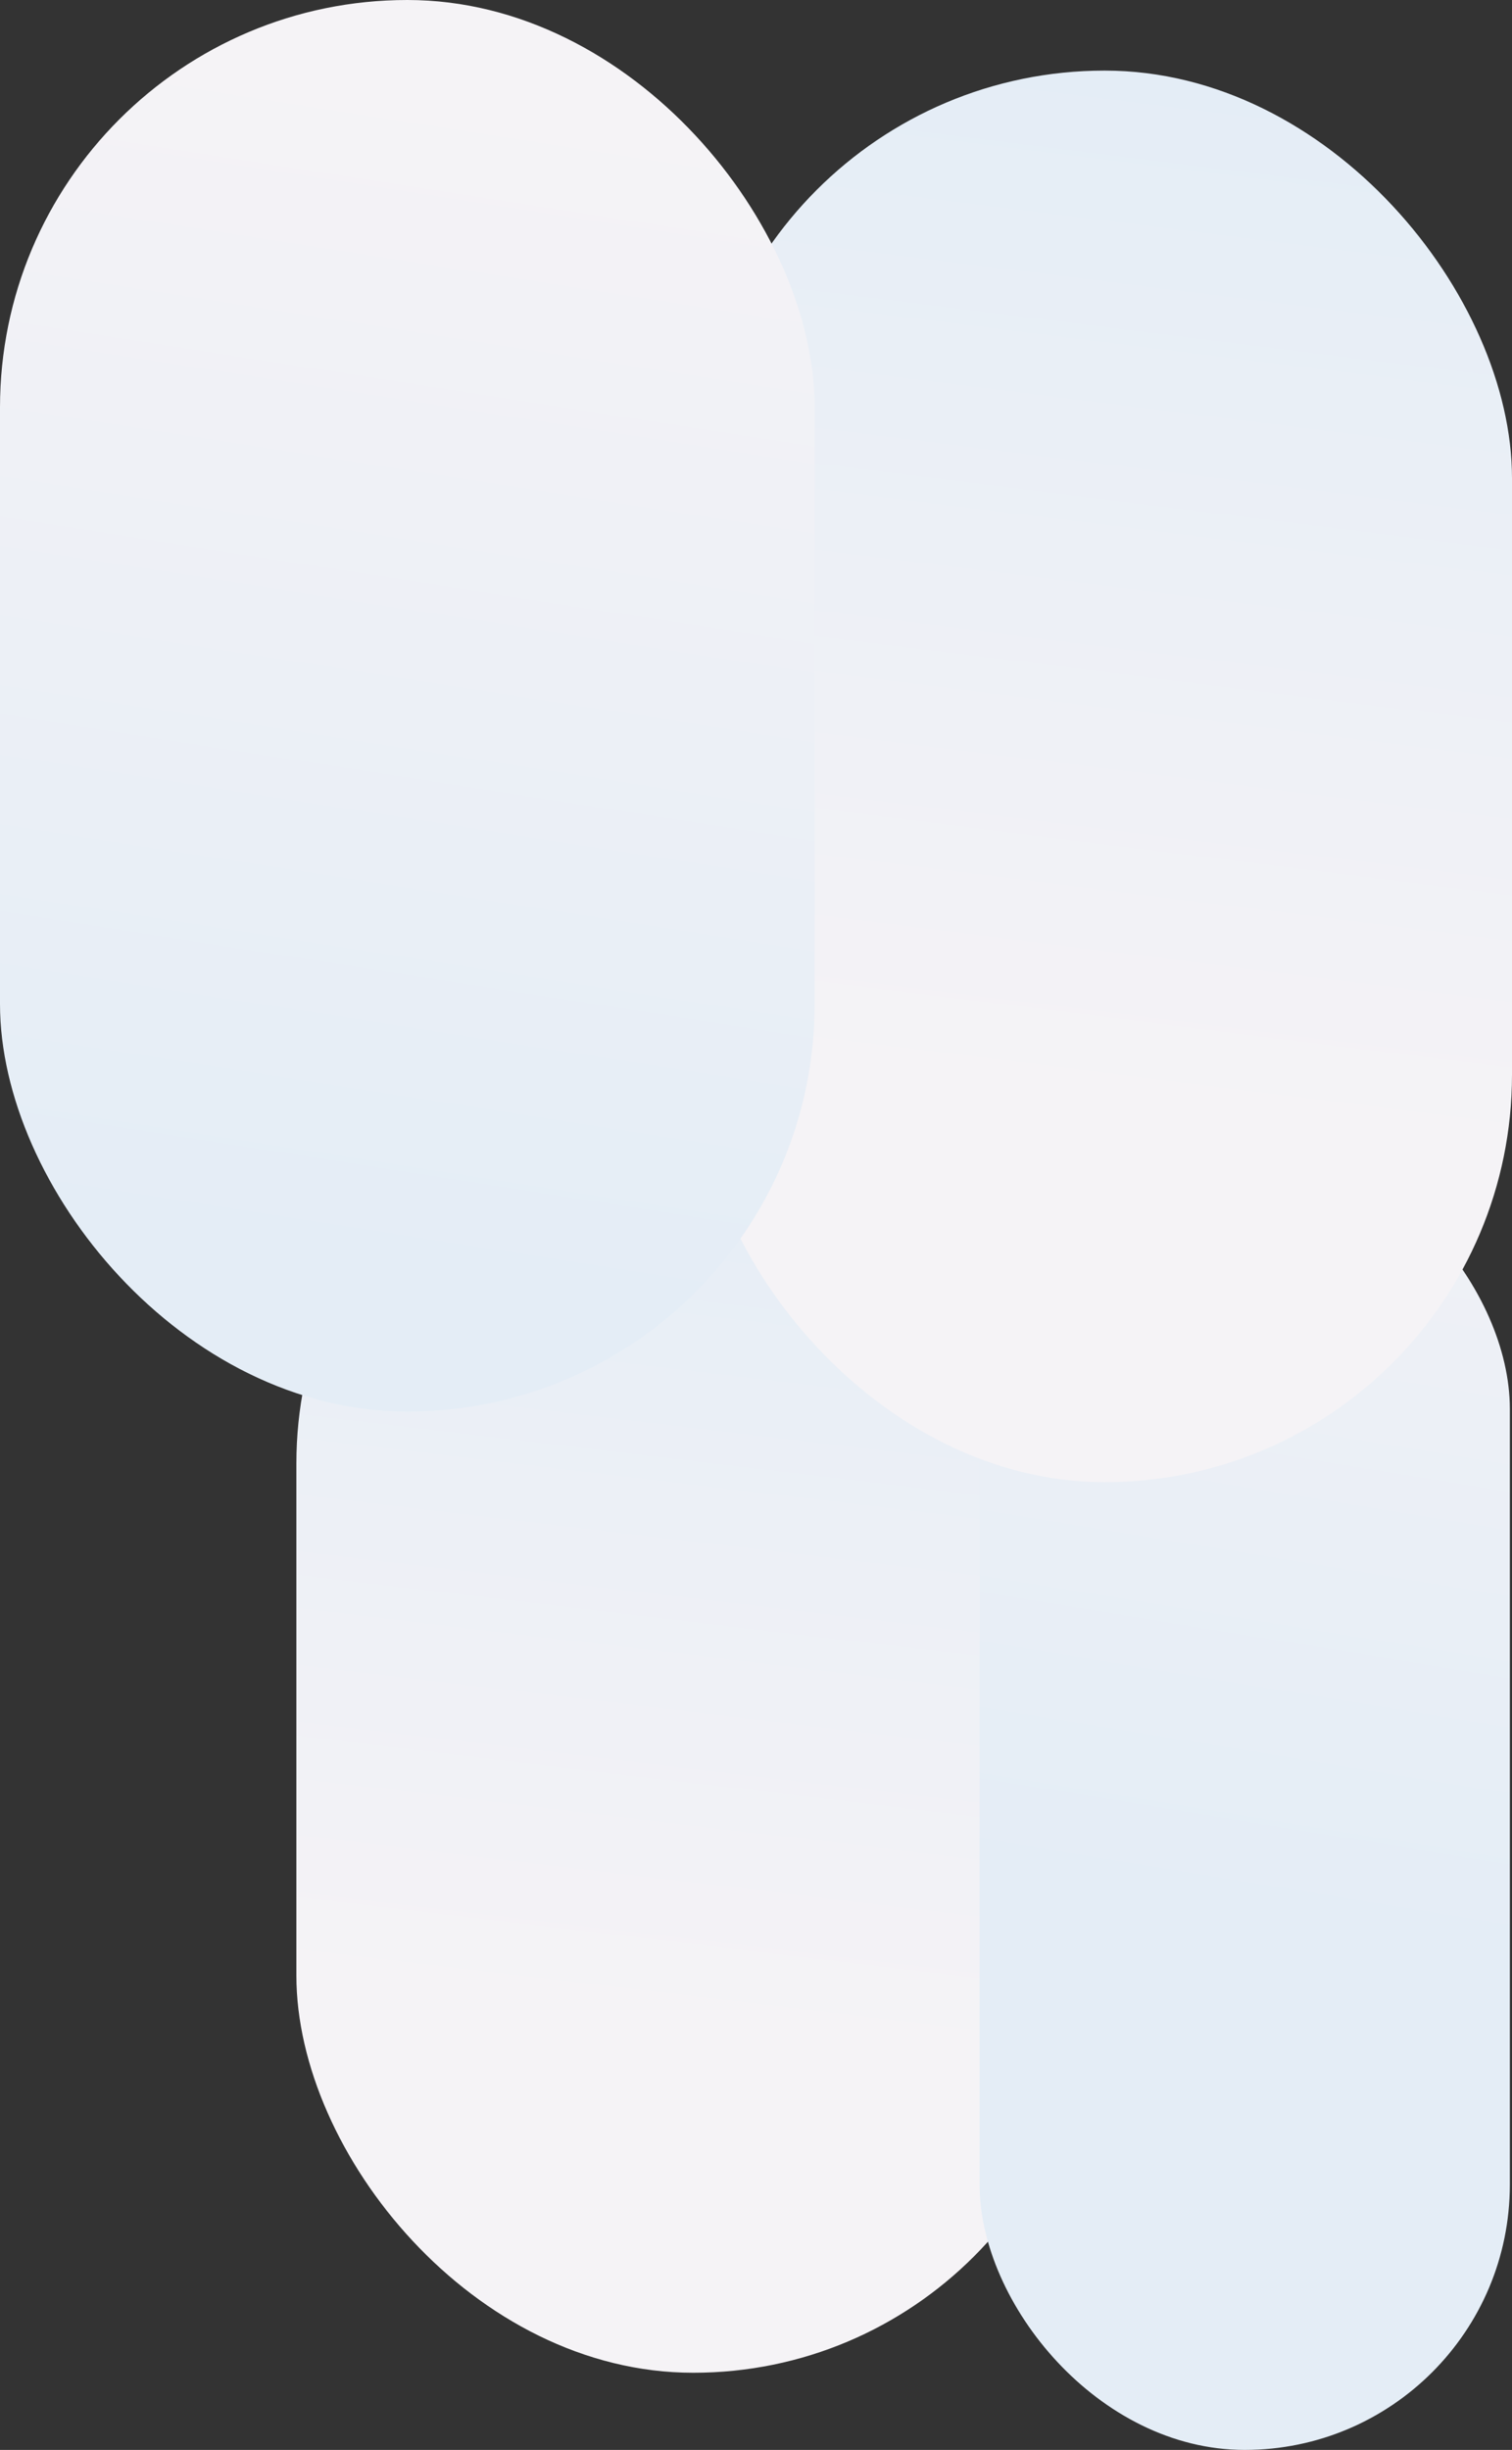 <svg xmlns="http://www.w3.org/2000/svg" xmlns:xlink="http://www.w3.org/1999/xlink" width="964.276" height="1561.693" viewBox="0 0 964.276 1561.693">
  <rect x="0" y="0" width="964.276" height="1561.693" fill="#333333" stroke="none"/>
  <defs>
    <linearGradient id="linear-gradient" x1="0.5" x2="0.448" y2="0.727" gradientUnits="objectBoundingBox">
      <stop offset="0" stop-color="#e4edf6"/>
      <stop offset="1" stop-color="#f5f3f6"/>
    </linearGradient>
    <linearGradient id="linear-gradient-2" x1="0.484" y1="0.588" x2="0.539" y2="-0.254" xlink:href="#linear-gradient"/>
    <linearGradient id="linear-gradient-4" x1="0.502" y1="0.899" x2="0.576" y2="0.07" xlink:href="#linear-gradient"/>
  </defs>
  <g id="bg--big-hero--blurred-capsules" transform="translate(173.95 480.909)">
    <rect id="Rectangle_1225" data-name="Rectangle 1225" width="506.256" height="832.802" rx="253.128" transform="translate(15.062 198.792)" fill="url(#linear-gradient)"/>
    <rect id="Rectangle_1240" data-name="Rectangle 1240" width="338.171" height="832.802" rx="169.085" transform="translate(450.778 247.982)" fill="url(#linear-gradient-2)"/>
    <rect id="Rectangle_1239" data-name="Rectangle 1239" width="519.544" height="899.802" rx="259.772" transform="translate(270.782 -435.908)" fill="url(#linear-gradient)"/>
    <rect id="Rectangle_1241" data-name="Rectangle 1241" width="519.544" height="899.802" rx="259.772" transform="translate(-173.95 -480.909)" fill="url(#linear-gradient-4)"/>
  </g>
</svg>
